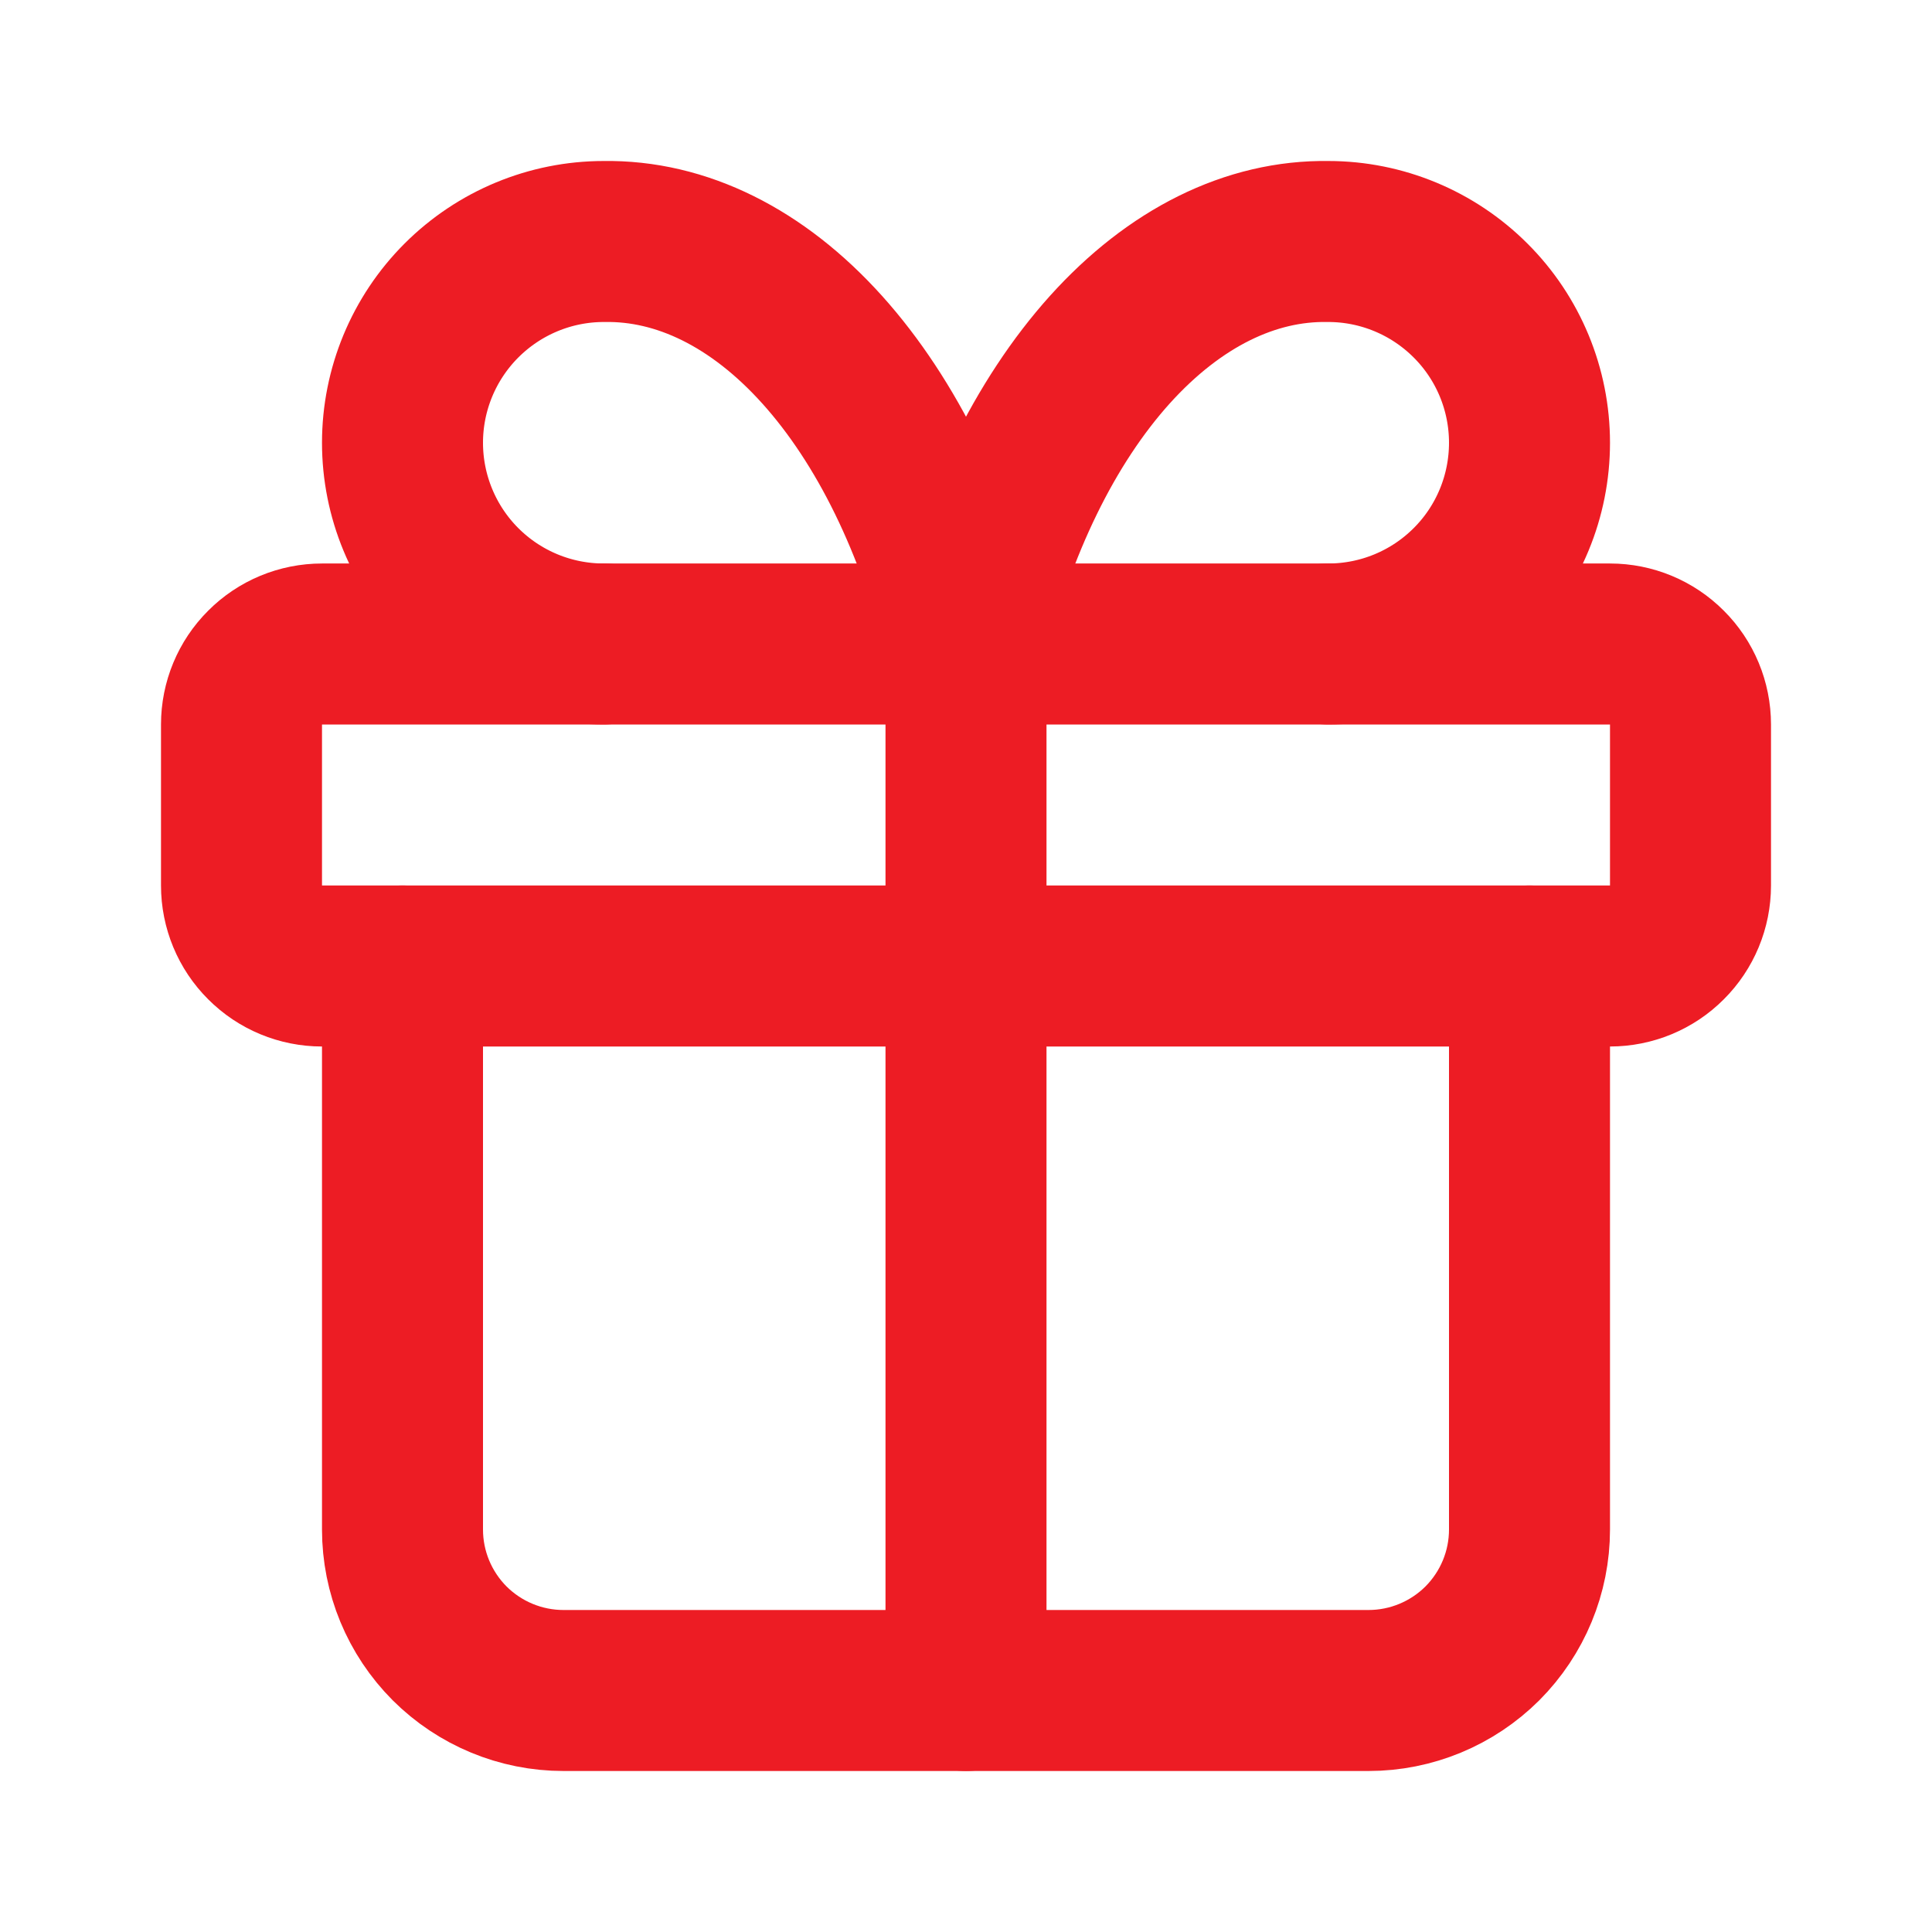 <svg width="18" height="18" viewBox="0 0 18 18" fill="none" xmlns="http://www.w3.org/2000/svg">
<path d="M2.25 6.75C2.25 6.551 2.329 6.36 2.47 6.22C2.61 6.079 2.801 6 3 6H15C15.199 6 15.39 6.079 15.53 6.22C15.671 6.36 15.75 6.551 15.75 6.75V8.25C15.75 8.449 15.671 8.64 15.53 8.78C15.39 8.921 15.199 9 15 9H3C2.801 9 2.61 8.921 2.47 8.78C2.329 8.64 2.25 8.449 2.25 8.25V6.75Z" stroke="#ED1C24" stroke-width="1.5" stroke-linecap="round" stroke-linejoin="round"/>
<path d="M9 6V15.75" stroke="#ED1C24" stroke-width="1.5" stroke-linecap="round" stroke-linejoin="round"/>
<path d="M14.25 9V14.25C14.25 14.648 14.092 15.029 13.811 15.311C13.529 15.592 13.148 15.75 12.75 15.75H5.25C4.852 15.75 4.471 15.592 4.189 15.311C3.908 15.029 3.75 14.648 3.75 14.25V9" stroke="#ED1C24" stroke-width="1.5" stroke-linecap="round" stroke-linejoin="round"/>
<path d="M5.625 6C5.128 6 4.651 5.803 4.299 5.451C3.948 5.1 3.75 4.623 3.75 4.125C3.75 3.628 3.948 3.151 4.299 2.8C4.651 2.448 5.128 2.25 5.625 2.25C6.349 2.238 7.058 2.589 7.66 3.258C8.262 3.927 8.729 4.882 9 6C9.271 4.882 9.738 3.927 10.34 3.258C10.943 2.589 11.652 2.238 12.375 2.25C12.872 2.25 13.349 2.448 13.701 2.8C14.053 3.151 14.25 3.628 14.25 4.125C14.25 4.623 14.053 5.1 13.701 5.451C13.349 5.803 12.872 6 12.375 6" stroke="#ED1C24" stroke-width="1.5" stroke-linecap="round" stroke-linejoin="round"/>
</svg>
